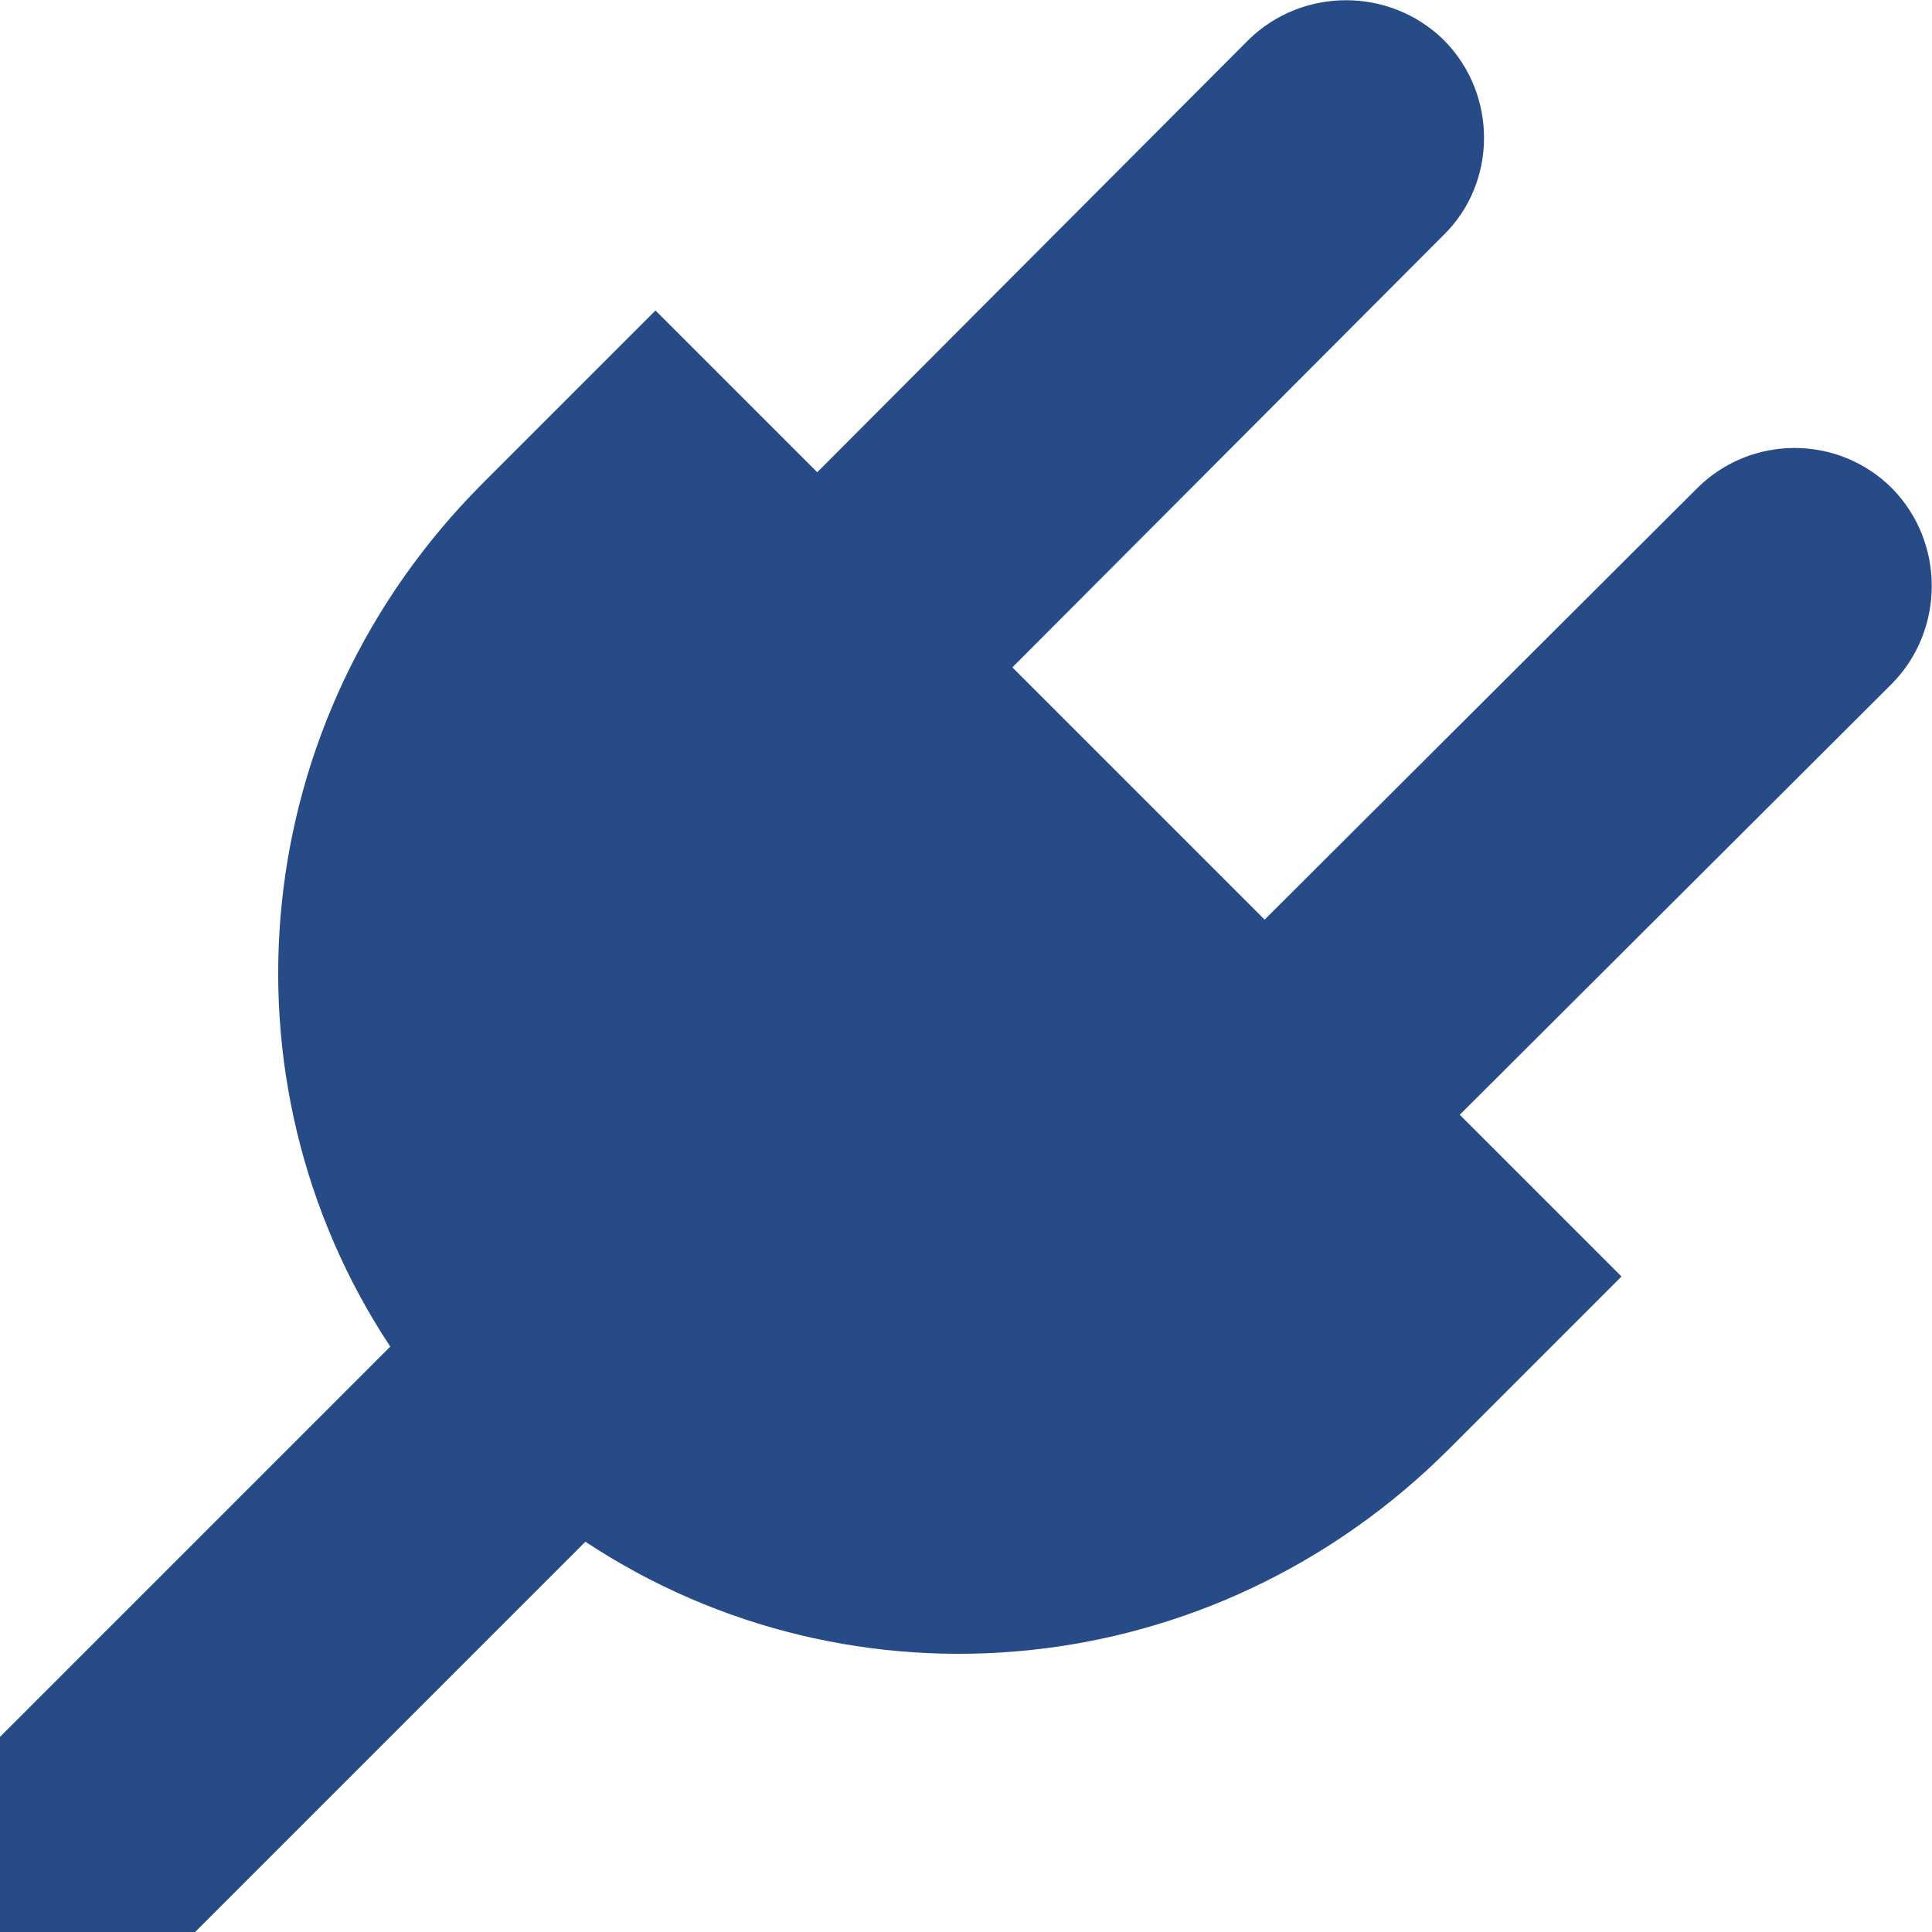 <svg xmlns="http://www.w3.org/2000/svg" style="fill:#274b87;" class="tcb-icon" viewBox="0 0 28 28" data-name="plug">
<path d="M27.422 7.078c0.766 0.781 0.766 2.047 0 2.828l-6.266 6.25 2.344 2.344-2.5 2.5c-3.422 3.422-8.641 3.906-12.516 1.344l-5.656 5.656h-2.828v-2.828l5.656-5.656c-2.562-3.875-2.078-9.094 1.344-12.516l2.5-2.5 2.344 2.344 6.25-6.266c0.781-0.766 2.047-0.766 2.828 0 0.781 0.781 0.781 2.063 0 2.828l-6.25 6.266 3.656 3.656 6.266-6.25c0.781-0.781 2.047-0.781 2.828 0z"></path>
</svg>